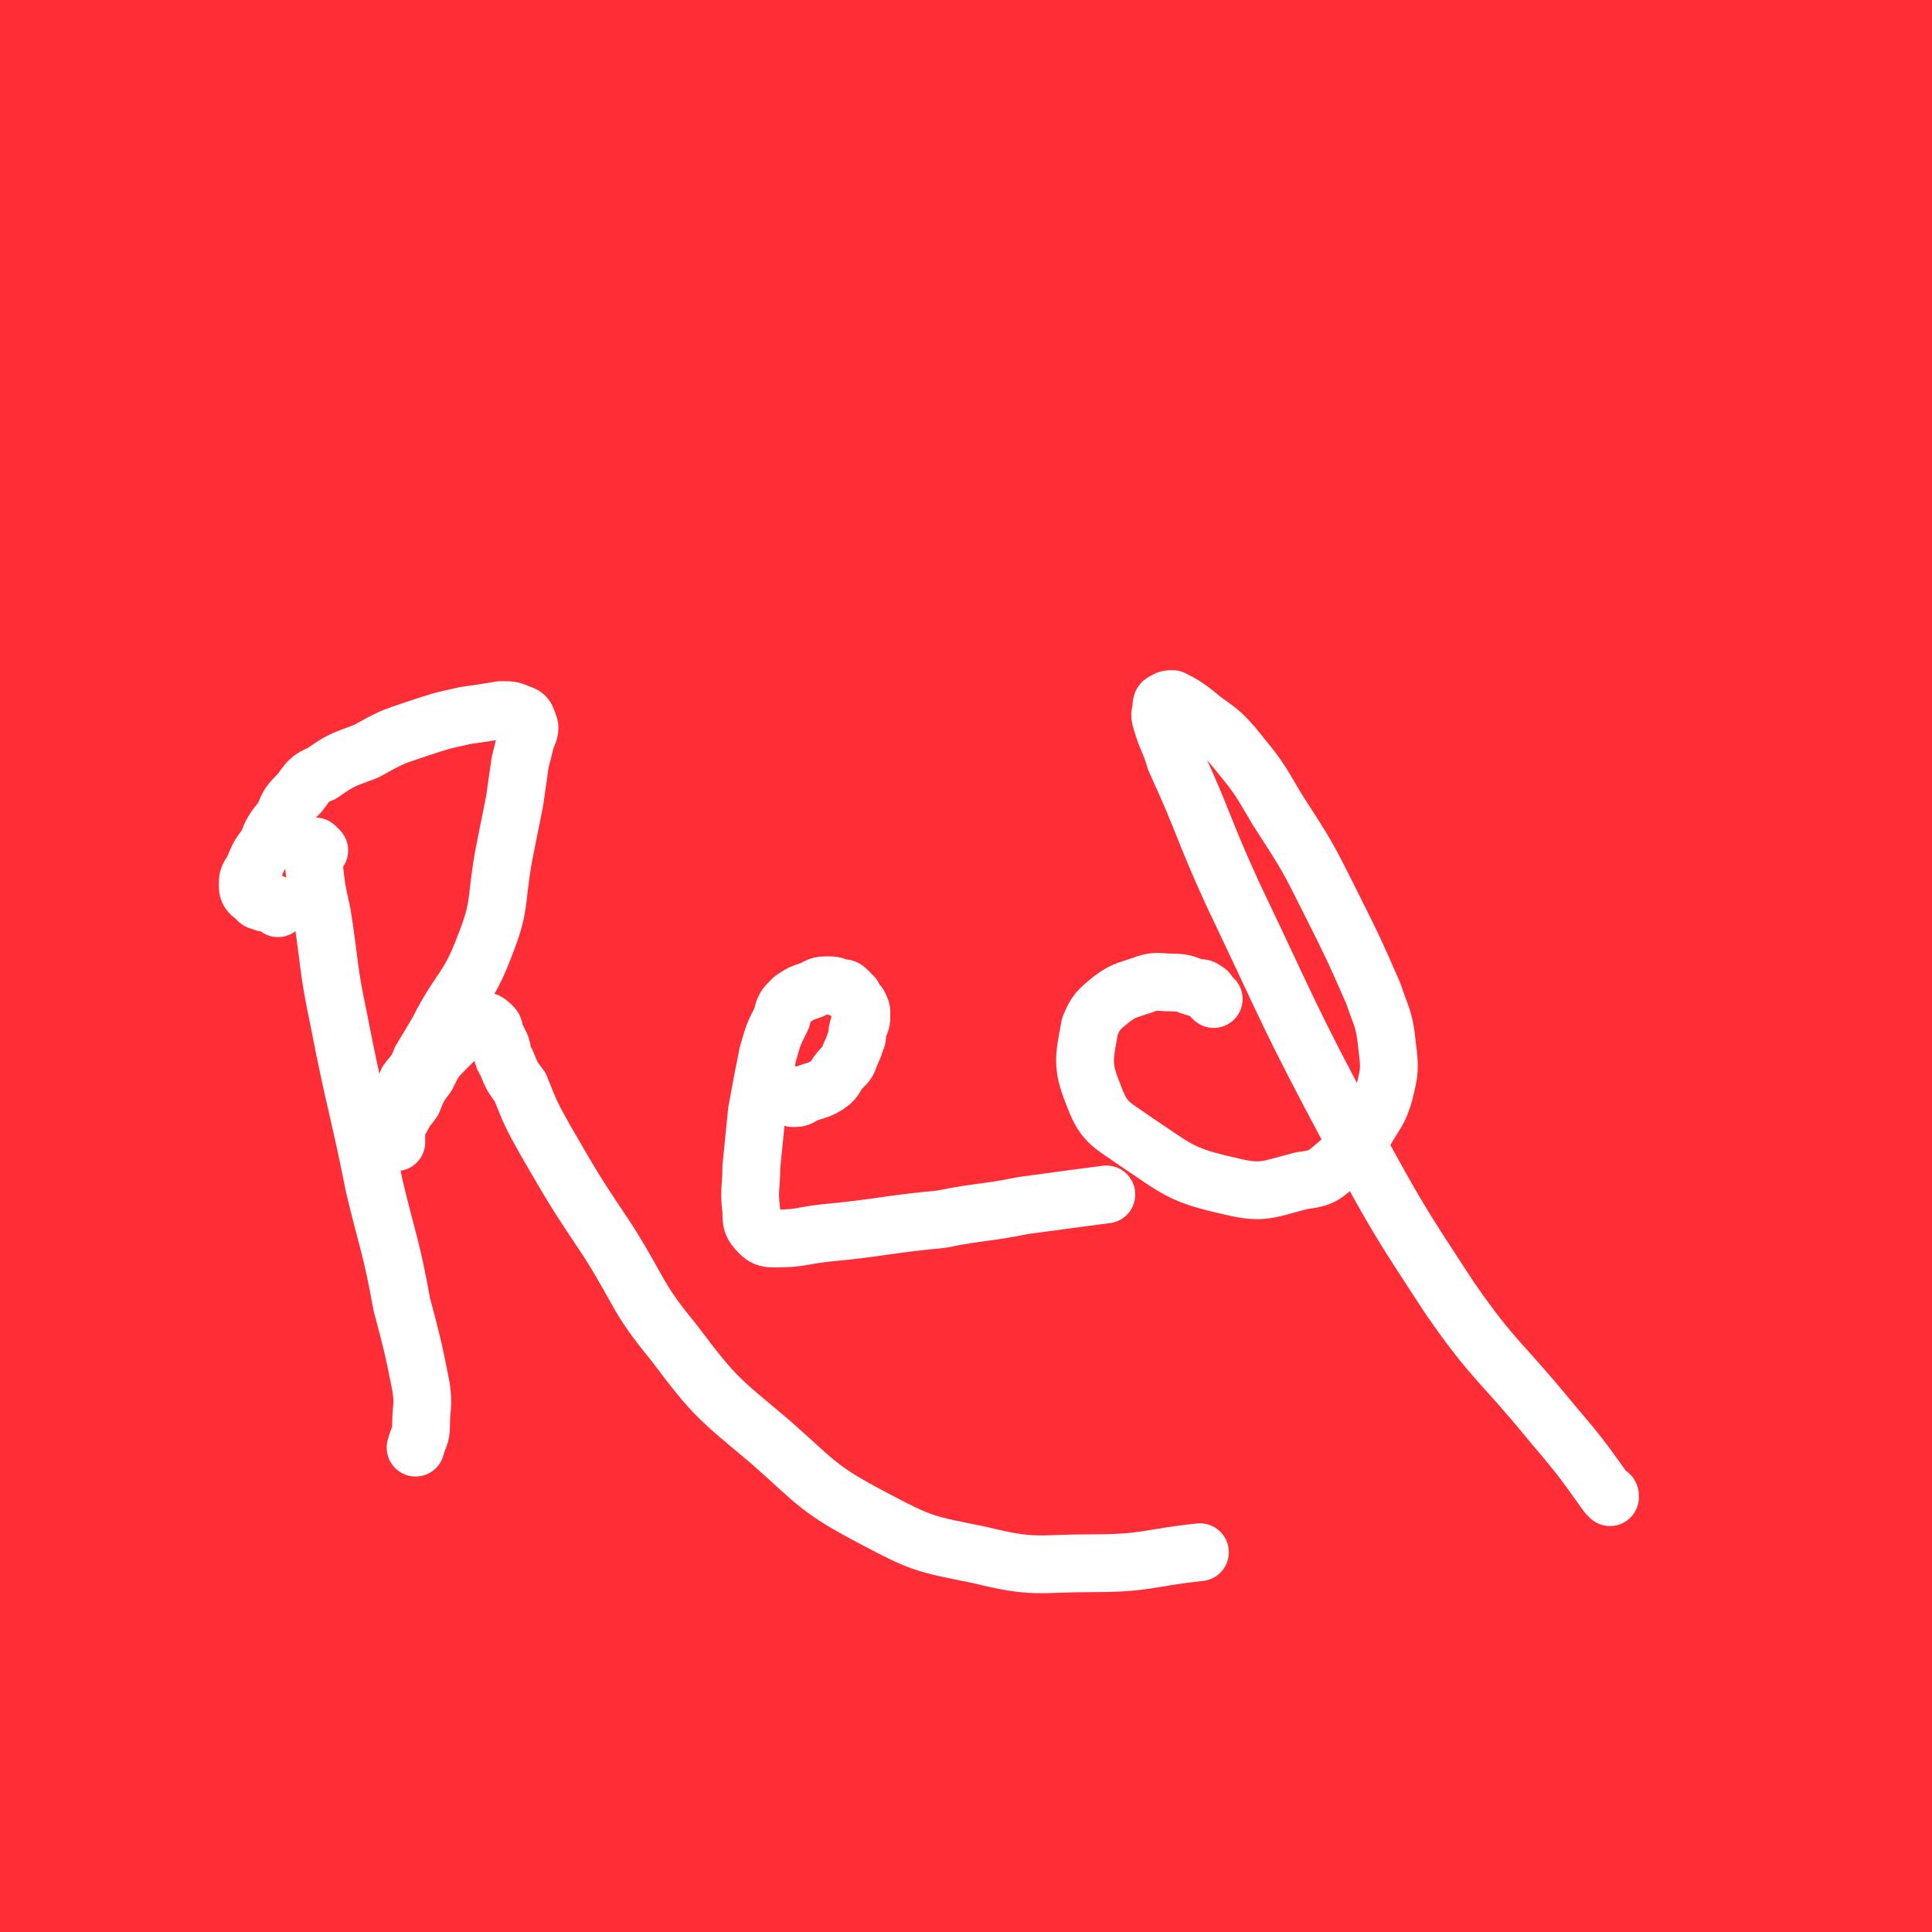 <svg viewBox='0 0 702 702' version='1.1' xmlns='http://www.w3.org/2000/svg' xmlns:xlink='http://www.w3.org/1999/xlink'><rect x="0" y="0" width="702" height="702" fill="#333333" stroke="none"/><g fill='none' stroke='#FE2D36' stroke-width='70' stroke-linecap='round' stroke-linejoin='round'><path d='M41,140c-1,-1 -1,-1 -1,-1 -1,-1 -1,0 -1,0 -1,0 -1,0 -2,1 -1,0 -1,0 -2,1 -2,3 -3,3 -4,6 -2,10 -2,11 -2,21 0,28 1,28 1,55 0,24 0,24 0,48 0,26 0,26 -1,51 -1,27 -1,27 -3,54 -1,21 -1,21 -2,42 -1,20 -1,20 -2,40 -1,21 0,21 -1,42 -1,23 -1,23 -2,45 -1,18 -1,18 -1,36 0,13 0,13 0,26 0,11 0,11 0,21 0,7 0,7 0,14 0,5 0,5 0,10 0,2 0,2 0,5 0,1 1,1 1,2 0,1 0,1 0,2 0,0 0,0 0,1 0,0 0,0 0,0 0,-2 -1,-2 -1,-3 0,-1 0,-1 0,-3 0,-4 -1,-4 -1,-8 -1,-15 -1,-15 -1,-30 0,-30 0,-30 0,-61 -1,-49 -1,-49 -2,-99 -1,-34 -1,-34 -1,-68 0,-32 0,-32 0,-64 0,-31 0,-31 1,-62 1,-29 0,-29 2,-58 1,-26 2,-26 4,-51 2,-23 2,-23 4,-45 0,-9 0,-9 1,-17 1,-7 0,-7 1,-13 0,-6 1,-6 1,-11 0,-6 0,-6 1,-12 0,-7 0,-7 1,-13 1,-4 1,-4 2,-9 1,-3 1,-3 1,-6 0,-1 0,-1 0,-2 0,0 0,1 0,1 0,1 0,1 0,3 0,3 0,3 0,6 0,2 0,2 0,5 0,3 0,3 -1,6 0,5 0,5 -1,9 -1,7 -2,7 -2,13 0,14 1,14 1,29 0,15 0,15 0,31 0,30 -1,30 -1,60 0,24 1,24 0,49 -1,21 -2,21 -3,41 -2,26 -2,26 -3,51 -1,25 -1,25 -2,50 -1,22 -1,22 -2,44 -1,16 0,16 -1,33 0,11 -1,11 -1,22 0,9 0,9 0,19 0,11 -1,11 -1,22 0,13 1,13 1,25 1,15 1,15 1,30 0,15 0,15 0,30 0,17 1,17 1,33 0,14 0,14 0,27 0,9 0,9 0,18 0,5 0,5 0,10 0,2 0,3 -1,4 0,0 -1,-1 -1,-2 0,-5 0,-5 1,-10 2,-18 1,-18 3,-35 8,-53 8,-53 16,-106 7,-41 8,-41 16,-82 7,-36 7,-36 13,-73 6,-30 6,-30 10,-61 4,-26 4,-26 6,-53 1,-23 1,-23 0,-47 0,-24 -1,-24 -2,-49 -1,-22 0,-22 -2,-45 -1,-19 -1,-19 -5,-37 -2,-15 -3,-14 -7,-29 -1,-5 -1,-5 -3,-10 -1,-4 -1,-4 -3,-8 -1,-2 -1,-2 -2,-4 0,0 0,0 0,1 0,3 1,3 1,6 0,6 -1,6 0,12 1,11 2,11 3,22 2,27 2,27 4,54 2,28 2,28 3,55 1,33 1,33 2,66 1,33 1,33 3,66 1,35 1,35 2,71 1,34 1,34 2,69 1,33 1,33 1,66 0,31 0,31 -1,62 -1,26 -2,26 -4,52 -1,18 0,18 -2,36 0,6 0,6 -2,11 0,1 -1,3 -2,3 -1,0 -1,-1 -1,-3 -1,-3 -1,-3 -2,-7 -2,-10 -2,-10 -4,-20 -4,-32 -4,-32 -6,-64 -5,-52 -4,-52 -8,-103 -3,-43 -4,-43 -6,-85 -1,-40 0,-40 1,-81 2,-42 2,-42 6,-85 3,-40 3,-40 8,-81 5,-37 5,-37 12,-74 6,-30 5,-30 13,-59 4,-17 5,-17 11,-32 2,-4 2,-6 5,-7 1,0 2,1 3,4 1,4 0,5 0,10 -1,11 -1,11 -2,22 -2,27 -2,27 -4,54 -2,47 -2,47 -3,94 -1,44 -1,44 -1,88 0,48 1,48 1,95 1,49 -1,49 1,98 1,43 3,43 5,86 1,33 1,33 2,67 1,24 0,24 0,48 0,14 0,14 0,28 0,2 1,4 1,5 0,0 -1,-1 -1,-3 -1,-4 -1,-4 -1,-9 -1,-19 -1,-19 -2,-39 -3,-52 -4,-52 -6,-105 -1,-47 -2,-47 -1,-94 1,-47 2,-47 5,-93 4,-44 4,-44 8,-87 4,-36 4,-36 8,-71 2,-28 2,-28 5,-57 2,-18 2,-18 4,-37 0,-5 0,-7 1,-11 0,0 2,1 2,2 3,10 4,11 5,22 2,45 2,45 1,91 -1,53 -3,53 -5,107 -3,58 -4,58 -3,116 1,53 1,53 7,106 5,41 7,41 15,82 5,25 5,25 11,50 2,6 3,6 6,12 0,0 2,1 2,0 2,-6 2,-7 2,-14 -1,-26 -2,-26 -5,-52 -6,-54 -7,-54 -13,-109 -7,-61 -9,-61 -13,-123 -4,-62 -2,-62 -3,-125 0,-46 -2,-47 1,-93 2,-34 3,-34 8,-68 5,-29 5,-29 12,-57 7,-24 7,-24 17,-47 7,-16 7,-16 16,-30 3,-4 5,-7 8,-7 3,1 4,5 5,10 2,25 2,25 1,51 -2,41 -4,41 -7,82 -6,61 -9,61 -11,122 -3,68 -4,68 0,135 3,58 6,58 13,116 6,44 6,44 12,89 5,33 5,33 9,67 3,25 3,25 5,50 1,15 0,15 -1,30 0,3 -1,7 -2,7 -1,0 -2,-4 -4,-8 -7,-27 -7,-27 -14,-54 -9,-39 -11,-39 -17,-78 -8,-49 -8,-49 -11,-99 -4,-60 -4,-60 -2,-119 1,-57 2,-57 7,-113 4,-42 5,-42 10,-84 4,-30 5,-30 9,-59 3,-22 2,-23 5,-45 2,-14 2,-14 5,-29 1,-5 1,-5 2,-10 0,-1 1,-3 1,-2 1,2 0,3 1,6 2,13 3,13 4,26 3,37 3,37 6,74 2,41 1,41 5,81 3,48 4,48 8,95 7,65 5,66 15,131 10,69 12,69 26,138 10,47 12,46 21,92 6,28 8,28 9,55 0,13 -1,16 -7,25 -1,3 -6,2 -8,-1 -12,-13 -13,-15 -20,-32 -11,-27 -9,-28 -16,-57 -9,-37 -9,-37 -15,-75 -7,-43 -7,-43 -11,-86 -4,-46 -4,-46 -6,-92 -2,-48 -2,-48 -2,-96 0,-40 -1,-40 1,-80 1,-34 1,-34 5,-67 2,-29 3,-29 7,-57 3,-22 2,-23 7,-45 2,-12 3,-12 8,-23 1,-3 1,-4 4,-6 1,0 2,1 2,2 1,5 1,5 1,11 -1,20 -2,20 -4,41 -5,55 -8,55 -10,110 -1,74 -2,74 4,148 6,67 6,67 19,133 10,46 12,46 26,92 9,27 8,27 19,53 5,12 8,11 13,23 4,8 3,9 7,17 1,4 1,4 4,8 1,1 2,2 2,1 0,-3 -1,-5 -2,-9 -6,-24 -5,-24 -12,-48 -14,-49 -15,-49 -28,-98 -13,-49 -14,-49 -23,-98 -9,-51 -11,-52 -14,-103 -3,-41 -1,-41 2,-82 2,-32 4,-32 8,-64 5,-27 4,-27 9,-53 5,-21 5,-22 11,-42 4,-13 4,-13 11,-25 2,-4 3,-6 7,-7 3,0 5,1 7,4 6,11 7,12 10,25 10,39 10,39 15,79 5,45 4,45 6,91 2,50 1,50 3,100 2,50 2,50 5,99 2,48 2,48 5,96 2,42 1,42 3,85 1,36 2,36 2,71 0,27 0,27 -2,54 -1,12 1,13 -3,24 -1,3 -4,5 -5,3 -9,-9 -11,-11 -16,-25 -14,-38 -12,-38 -23,-77 -12,-46 -13,-45 -22,-91 -11,-53 -12,-53 -16,-106 -5,-56 -4,-57 -3,-114 1,-60 0,-60 7,-119 7,-59 10,-59 21,-118 9,-44 9,-44 20,-87 4,-16 4,-17 10,-32 0,-2 2,-3 3,-2 1,3 1,5 1,11 0,16 1,16 0,32 -2,47 -3,47 -6,94 -3,59 -6,59 -7,118 -1,69 -2,70 3,139 4,70 4,71 16,140 8,53 11,52 23,104 9,35 8,35 19,70 7,20 7,20 16,40 3,6 4,7 9,12 2,2 4,2 6,0 4,-5 5,-7 5,-14 0,-27 0,-27 -4,-54 -6,-51 -7,-51 -15,-102 -9,-50 -10,-50 -19,-99 -9,-54 -10,-53 -17,-107 -6,-48 -5,-48 -8,-97 -3,-45 -2,-45 -4,-90 -1,-34 0,-34 -1,-69 0,-21 1,-21 -1,-43 0,-6 0,-7 -3,-12 -1,-2 -3,-2 -4,-1 -3,4 -4,5 -5,11 -7,23 -8,23 -12,47 -8,52 -10,52 -13,105 -3,61 -2,62 2,123 3,66 1,67 13,132 10,52 12,52 30,101 13,35 13,35 31,67 10,19 11,19 25,35 5,7 10,13 13,10 5,-5 5,-13 3,-26 -3,-35 -6,-35 -13,-70 -11,-57 -12,-57 -22,-113 -12,-71 -14,-71 -22,-142 -8,-68 -8,-68 -10,-137 -1,-53 0,-53 4,-107 1,-31 3,-31 7,-62 1,-11 1,-12 2,-21 0,-1 -1,0 -1,1 -1,4 -1,4 -1,8 -1,13 -2,13 -3,27 -2,44 -4,44 -2,88 2,58 2,58 9,116 9,71 9,71 24,141 14,71 15,71 35,140 15,55 16,55 34,109 12,35 13,35 25,70 6,21 6,21 12,42 1,7 1,7 2,15 0,0 -1,1 -1,0 -3,-11 -2,-12 -6,-24 -9,-34 -7,-34 -19,-67 -14,-43 -17,-42 -33,-85 -22,-60 -25,-60 -43,-121 -22,-74 -24,-74 -38,-149 -12,-69 -12,-70 -15,-140 -2,-53 1,-54 6,-107 4,-34 6,-33 12,-67 2,-9 3,-14 5,-19 0,-1 1,3 1,6 0,18 0,18 -1,35 -1,44 -2,44 -2,88 0,47 -1,47 3,94 4,55 5,55 14,110 11,61 10,62 26,122 14,55 16,55 34,109 16,47 16,47 34,93 12,31 12,31 27,61 8,17 8,18 18,34 3,4 4,5 8,6 1,0 2,-2 2,-4 -2,-10 -4,-10 -8,-20 -14,-31 -16,-30 -29,-62 -13,-31 -12,-31 -23,-62 -13,-40 -13,-40 -23,-80 -13,-49 -14,-49 -23,-98 -8,-48 -7,-48 -11,-97 -4,-41 -4,-41 -5,-82 0,-36 0,-36 3,-71 2,-36 3,-36 8,-72 4,-31 4,-31 9,-61 4,-19 4,-20 9,-38 2,-5 3,-9 6,-8 3,1 5,5 6,11 4,29 3,30 4,60 1,49 -1,49 1,97 4,75 1,76 10,150 10,84 9,85 28,168 15,67 18,66 39,132 16,47 16,47 35,93 12,27 15,26 28,54 8,18 6,19 15,38 2,4 5,7 6,7 0,-1 -1,-5 -3,-10 -12,-26 -12,-26 -26,-53 -19,-39 -22,-37 -40,-77 -22,-50 -19,-51 -38,-103 -2,-3 -2,-3 -3,-7 -23,-94 -29,-93 -46,-188 -13,-76 -11,-77 -14,-154 -1,-47 2,-47 7,-94 2,-28 3,-28 7,-56 2,-19 2,-19 4,-38 0,-6 0,-9 0,-12 0,-1 -1,2 -1,4 -2,13 -2,13 -3,27 -2,43 -3,43 -2,86 1,48 0,48 7,96 8,53 9,54 22,107 13,52 14,52 30,103 14,47 16,46 30,92 13,39 11,39 24,78 11,33 12,33 24,66 9,27 9,27 18,53 6,17 8,16 12,33 1,3 1,9 -1,7 -8,-9 -10,-14 -18,-28 -19,-32 -21,-32 -36,-65 -20,-46 -21,-46 -36,-94 -19,-58 -20,-58 -31,-117 -13,-65 -12,-66 -17,-131 -5,-65 -4,-65 -2,-130 1,-46 4,-46 8,-92 3,-27 6,-27 6,-54 0,-11 -2,-13 -7,-22 -3,-4 -5,-2 -9,-3 -4,0 -5,-1 -9,1 -3,2 -4,2 -6,6 -4,9 -4,9 -5,19 -2,35 -2,35 -1,70 1,42 1,43 6,85 7,46 7,47 18,93 11,44 12,44 27,87 13,38 15,37 29,74 15,40 15,40 29,79 13,37 12,37 25,74 10,32 9,32 22,64 8,20 10,19 18,38 2,5 4,9 3,11 0,1 -3,-2 -5,-5 -14,-20 -14,-20 -27,-42 -19,-32 -20,-32 -35,-66 -22,-46 -24,-45 -40,-93 -20,-60 -19,-61 -32,-122 -13,-63 -14,-64 -20,-127 -5,-57 -3,-58 -3,-115 0,-43 2,-43 4,-85 1,-25 1,-25 0,-49 0,-6 0,-7 -2,-12 0,0 -2,0 -2,1 -1,6 0,6 0,13 2,27 2,28 5,55 7,66 3,66 16,131 12,65 10,67 33,129 41,110 42,111 94,217 26,51 35,47 62,98 12,21 11,36 16,46 2,4 1,-9 -3,-18 -25,-64 -28,-62 -54,-126 -27,-69 -34,-67 -51,-138 -29,-124 -31,-126 -42,-252 -5,-57 4,-57 11,-114 0,-3 3,-7 3,-5 1,13 0,18 0,35 -1,62 -5,62 -3,124 3,80 1,81 12,160 11,86 7,89 33,172 30,94 42,90 78,183 11,29 9,38 16,61 1,3 0,-5 0,-9 -2,-37 2,-37 -4,-74 -15,-75 -21,-74 -39,-148 -16,-67 -15,-67 -29,-134 -11,-60 -5,-75 -20,-120 -3,-7 -11,5 -14,15 -10,27 -9,29 -11,58 -3,45 -4,46 1,90 5,54 5,54 18,106 11,44 12,44 29,85 12,30 13,30 28,58 7,13 8,12 17,25 1,2 1,3 4,5 1,0 2,0 2,-1 -1,-9 -2,-10 -5,-20 -14,-38 -16,-37 -29,-75 -13,-43 -15,-43 -23,-87 -10,-45 -11,-46 -13,-92 -1,-38 -1,-39 5,-76 4,-23 5,-24 16,-44 3,-6 6,-8 12,-8 7,0 10,2 14,8 11,19 10,21 15,42 7,29 4,29 9,58 6,44 8,44 12,88 4,39 4,39 5,78 1,26 0,26 0,53 0,11 0,11 0,22 0,5 0,9 0,11 0,1 0,-2 0,-5 -6,-29 -6,-29 -13,-58 -17,-68 -23,-67 -35,-135 -10,-52 -12,-53 -10,-107 4,-72 9,-72 21,-144 3,-18 6,-17 10,-35 2,-15 2,-16 2,-31 0,-5 0,-7 -3,-10 -1,-1 -4,-1 -6,1 -7,9 -7,11 -11,23 -13,44 -15,44 -22,89 -8,49 -7,50 -7,99 0,52 -1,52 6,103 6,42 9,42 20,83 7,27 7,26 16,53 2,6 3,6 6,11 2,4 1,5 4,8 1,1 3,1 3,-1 -1,-21 -3,-22 -5,-45 -8,-56 -11,-56 -16,-113 -6,-64 -11,-64 -6,-128 6,-89 11,-89 28,-177 6,-28 12,-27 17,-55 4,-22 2,-23 1,-45 0,-8 0,-8 -3,-15 -2,-5 -2,-5 -7,-9 -2,-2 -5,-4 -7,-2 -7,10 -7,13 -11,27 -12,48 -13,48 -21,98 -6,45 -5,45 -7,90 -1,46 -2,46 2,91 3,37 4,37 10,75 3,17 4,17 9,34 0,2 3,5 3,4 1,-4 0,-7 -1,-15 -3,-28 -4,-28 -7,-57 -7,-52 -10,-52 -12,-105 -2,-54 -1,-54 4,-108 3,-39 4,-39 12,-78 3,-12 4,-12 9,-23 2,-5 2,-6 6,-10 2,-2 4,-3 6,-1 2,2 1,5 1,9 -1,20 -3,20 -5,39 -4,45 -6,45 -9,90 -2,46 -3,46 0,92 3,40 6,40 12,80 3,16 3,16 7,33 1,7 2,8 4,14 0,0 0,-1 0,-2 -8,-27 -10,-27 -17,-55 -13,-52 -15,-52 -23,-106 -6,-37 -5,-38 -3,-76 1,-27 2,-27 8,-54 3,-10 3,-12 9,-19 1,-2 4,-2 6,1 5,9 5,11 7,23 6,35 5,35 8,70 3,40 0,40 3,81 2,39 5,39 7,79 1,33 0,33 0,66 0,18 0,18 0,36 0,9 0,9 0,19 0,4 0,8 0,8 0,-1 1,-5 0,-10 -3,-27 -4,-27 -8,-55 -8,-47 -12,-47 -17,-95 -5,-37 -4,-37 -2,-75 2,-29 3,-30 9,-58 3,-14 4,-14 10,-26 3,-8 5,-7 8,-14 1,-3 0,-5 0,-7 0,0 0,1 0,2 0,7 0,7 0,14 0,21 1,21 0,42 -2,33 -2,33 -7,66 -3,24 -4,24 -8,47 -5,21 -4,21 -10,41 -3,9 -2,13 -7,18 -2,3 -6,2 -7,-2 -10,-15 -9,-17 -15,-36 -8,-26 -7,-26 -12,-53 -7,-34 -8,-34 -11,-68 -3,-42 -4,-42 -2,-84 1,-38 3,-38 8,-77 3,-19 3,-19 9,-38 1,-5 2,-6 5,-9 1,-1 3,0 4,2 1,5 1,6 0,13 -3,22 -5,21 -9,43 -8,42 -8,42 -15,84 -7,38 -6,39 -13,77 -6,35 -6,35 -12,70 -5,25 -5,25 -10,51 -4,17 -3,17 -8,33 -1,4 -1,7 -3,7 -2,0 -3,-4 -4,-8 -3,-28 -4,-28 -4,-56 1,-40 1,-40 5,-80 5,-45 4,-46 15,-90 9,-37 9,-38 26,-71 10,-20 12,-21 29,-36 6,-6 8,-5 17,-6 5,0 6,0 11,4 4,3 4,4 7,9 3,7 3,8 4,15 1,9 2,9 0,18 -3,17 -2,17 -9,33 -13,25 -12,27 -30,49 -12,13 -14,14 -30,20 -12,5 -15,6 -27,1 -12,-3 -13,-6 -19,-17 -9,-15 -8,-17 -10,-35 -1,-19 -1,-20 4,-38 4,-18 5,-19 16,-34 11,-15 12,-15 27,-27 19,-16 20,-15 42,-28 14,-8 15,-6 30,-13 11,-5 12,-4 21,-11 2,-1 1,-3 2,-4 0,0 0,1 0,2 0,3 0,3 0,6 0,2 0,2 0,4 0,2 0,2 0,5 0,2 1,3 0,5 -4,4 -4,5 -10,8 -14,5 -15,4 -29,6 -12,2 -12,2 -25,3 -9,0 -9,0 -19,0 -9,0 -9,0 -18,-1 -8,-1 -8,-1 -16,-2 -9,-1 -9,-2 -18,-3 -9,-1 -9,-1 -19,-2 -10,-1 -10,-2 -20,-3 -10,-1 -10,-1 -21,-2 -10,0 -10,0 -19,0 -8,0 -8,1 -16,2 -7,1 -7,1 -13,3 -3,1 -3,1 -7,2 -1,0 -2,1 -2,1 0,0 1,0 3,0 6,0 6,0 13,0 17,0 17,1 34,1 34,0 34,0 68,0 26,0 26,0 52,1 24,1 24,1 48,3 9,0 9,0 18,1 6,0 6,0 12,1 2,0 2,0 4,1 0,0 0,0 0,1 0,0 0,0 0,1 0,0 0,0 0,0 -9,-3 -9,-3 -17,-6 -9,-3 -9,-3 -17,-6 -8,-4 -8,-3 -16,-7 -6,-4 -6,-4 -12,-8 -4,-4 -4,-4 -7,-7 -3,-3 -3,-3 -5,-6 -1,-1 -1,-1 -3,-3 -1,-1 0,-2 -2,-3 -2,-2 -2,-2 -5,-3 -3,-1 -4,-1 -7,-1 -5,-1 -5,-1 -10,-1 -5,0 -5,0 -10,0 -6,0 -6,0 -12,0 -6,0 -6,0 -12,0 -7,0 -7,0 -14,0 -7,0 -7,1 -14,1 -7,0 -8,0 -15,1 -7,0 -7,0 -13,1 -7,0 -7,0 -13,1 -7,0 -7,1 -13,1 -7,0 -7,0 -13,0 -7,0 -7,0 -13,0 -8,0 -8,-1 -15,-1 -7,0 -7,0 -14,0 -8,0 -8,-1 -16,-1 -8,0 -8,0 -16,0 -8,0 -8,0 -16,0 -9,0 -9,-1 -18,-1 -7,0 -7,0 -15,-1 -7,0 -7,0 -14,-1 -7,0 -7,-1 -14,-1 -7,0 -7,0 -14,0 -7,0 -7,-1 -15,-1 -7,0 -7,0 -15,0 -8,0 -8,0 -16,0 -8,0 -8,0 -16,0 -8,0 -8,0 -16,1 -8,0 -8,1 -16,1 -7,0 -7,0 -15,0 -7,0 -7,1 -14,1 -6,0 -6,0 -12,-1 -7,0 -7,-1 -13,-1 -6,0 -6,0 -11,0 -6,0 -6,-1 -12,-1 -6,0 -6,0 -12,0 -5,0 -5,1 -10,2 -5,1 -5,1 -10,2 -5,1 -5,1 -9,2 -5,1 -5,1 -10,2 -5,1 -5,0 -9,1 -5,1 -5,1 -9,2 -5,1 -5,0 -9,1 -5,1 -4,1 -8,2 -5,1 -5,0 -9,1 -5,1 -4,1 -8,2 -4,1 -4,1 -7,1 -2,0 -2,0 -4,0 -1,0 -1,0 -3,0 -1,0 -1,0 -3,0 -1,0 -1,1 -2,1 -1,0 -1,0 -2,0 -1,0 -1,1 -2,1 -1,0 -1,0 -2,0 -1,0 -1,0 -2,1 0,0 0,1 -1,1 -1,0 -1,0 -2,1 -1,0 -1,0 -1,1 0,0 0,0 0,1 0,0 0,0 0,1 0,0 0,0 0,1 0,1 0,1 1,2 1,2 1,2 2,4 2,4 2,4 4,8 6,14 5,14 12,28 11,20 10,21 23,40 16,24 15,24 33,46 11,13 13,11 25,23 11,11 11,11 22,22 12,12 12,13 24,24 13,11 13,11 27,21 14,12 14,12 29,22 15,11 15,11 32,19 17,8 17,8 35,13 17,5 17,6 34,8 17,1 17,1 34,0 15,-1 15,-1 31,-5 14,-3 14,-4 28,-8 13,-5 13,-5 26,-10 13,-6 13,-6 24,-13 13,-8 13,-8 24,-18 9,-8 9,-9 18,-18 6,-6 7,-6 13,-12 4,-4 3,-4 7,-8 2,-2 2,-2 5,-5 2,-2 1,-2 4,-4 2,-2 3,-2 6,-3 3,-1 3,-1 7,-2 3,-1 3,-1 7,-3 3,-1 3,-1 6,-2 4,-1 4,-1 7,-3 3,-2 3,-2 6,-4 4,-3 4,-2 7,-6 5,-4 5,-4 9,-8 6,-6 5,-6 10,-11 6,-6 6,-6 11,-12 6,-7 6,-7 12,-14 6,-7 7,-7 13,-14 7,-9 7,-9 13,-18 6,-8 6,-8 11,-16 6,-8 6,-8 11,-17 5,-8 5,-8 8,-16 3,-6 3,-7 6,-13 2,-6 1,-6 3,-12 1,-6 2,-6 3,-11 0,-4 0,-4 0,-7 0,-2 1,-2 1,-5 0,-1 0,-1 0,-3 0,-1 1,-1 1,-3 0,-1 0,-1 1,-3 0,-1 0,-1 1,-3 0,-1 0,-1 1,-2 1,-1 1,-1 2,-2 1,0 1,0 2,0 1,1 2,1 3,2 2,1 2,1 4,4 2,4 2,4 3,8 1,8 1,8 1,15 0,12 1,12 0,24 -1,16 0,16 -3,32 -3,24 -4,24 -9,47 -9,37 -8,37 -21,73 -7,22 -9,22 -19,42 -8,19 -9,19 -18,37 -9,16 -9,16 -18,32 -9,18 -9,18 -17,36 -8,18 -6,18 -13,37 -7,17 -6,17 -13,34 -6,15 -7,14 -12,29 -4,11 -3,12 -6,23 -2,6 -2,6 -4,12 -1,4 -1,4 -2,8 -1,6 -1,6 -3,12 -2,7 -2,7 -5,14 -4,12 -4,12 -9,24 -8,19 -7,20 -15,39 -5,13 -5,14 -12,26 -6,12 -7,12 -14,22 -8,10 -8,10 -17,19 -9,8 -9,8 -20,15 -13,7 -13,7 -27,13 -17,8 -17,7 -35,13 -20,6 -20,7 -39,11 -19,5 -20,5 -39,7 -19,2 -19,1 -38,2 -24,1 -24,1 -47,4 -27,2 -27,3 -53,7 -23,2 -23,2 -45,5 -20,2 -20,3 -40,5 -19,2 -19,2 -38,3 -11,1 -11,1 -23,1 -6,0 -6,0 -11,-1 -6,-1 -6,-1 -11,-3 -3,-1 -4,-1 -6,-4 -1,-2 0,-3 0,-4 '/></g>
<g fill='none' stroke='#FFFFFF' stroke-width='21' stroke-linecap='round' stroke-linejoin='round'><path d='M116,309c-1,-1 -1,-1 -1,-1 -1,-1 0,0 0,0 0,3 -1,3 -1,6 1,9 1,9 3,18 3,19 2,19 6,38 6,31 7,31 13,61 5,21 6,21 10,43 4,15 4,15 7,30 1,7 0,7 0,14 0,4 -1,4 -2,8 0,0 0,0 0,0 '/><path d='M101,330c-1,-1 -1,-1 -1,-1 -1,-1 -1,-1 -2,-1 -1,0 -1,0 -2,0 -2,-1 -2,0 -3,-2 -2,-1 -3,-2 -3,-4 0,-3 0,-3 2,-6 2,-5 2,-5 5,-9 2,-5 2,-5 6,-10 2,-5 2,-5 6,-9 3,-4 3,-5 8,-7 7,-5 8,-5 16,-8 9,-5 9,-5 18,-8 9,-3 9,-3 18,-5 7,-1 7,-1 13,-2 3,0 4,0 6,1 3,1 3,1 4,4 1,2 0,3 -1,6 -1,4 -1,4 -2,8 -1,7 -1,7 -2,14 -2,10 -2,10 -4,20 -3,17 -1,18 -7,33 -6,16 -9,15 -17,31 -3,5 -3,5 -6,10 -2,5 -2,4 -5,8 -1,3 -1,3 -3,6 -1,2 0,2 -1,4 0,1 -1,1 -1,3 0,1 1,1 1,2 0,1 0,1 0,2 0,1 0,1 0,2 0,0 0,0 0,1 0,0 0,0 0,1 0,0 0,0 0,0 0,1 0,1 0,1 0,0 0,0 0,0 0,0 0,-1 0,-1 0,-1 -1,-1 -1,-2 0,-1 0,-1 1,-3 1,-2 1,-2 2,-3 2,-4 2,-3 4,-6 2,-5 2,-5 5,-9 3,-6 3,-6 7,-10 4,-4 4,-4 9,-8 2,-1 2,-2 5,-2 1,0 2,1 3,2 1,1 0,1 1,3 1,2 1,2 2,4 1,3 0,3 2,6 2,5 2,5 5,9 4,10 4,10 9,19 11,19 11,19 23,37 12,19 10,20 24,37 15,20 16,20 35,36 17,15 17,17 38,28 17,9 18,9 38,13 20,5 21,3 41,3 20,0 20,-2 39,-4 0,0 0,0 0,0 '/><path d='M288,399c-1,-1 -1,-1 -1,-1 -1,-1 0,0 0,0 1,1 1,1 2,1 2,0 2,-1 5,-2 3,-1 4,-1 7,-3 3,-2 2,-3 5,-6 2,-2 2,-2 3,-5 1,-2 1,-2 2,-5 1,-2 0,-2 1,-5 1,-2 1,-2 1,-5 0,-1 0,-1 -1,-3 -1,-1 -1,-1 -2,-3 -1,-1 -1,-1 -2,-2 -1,-1 -1,-1 -3,-1 -2,-1 -2,-1 -5,-1 -3,0 -3,1 -6,2 -3,1 -3,1 -6,3 -3,3 -3,3 -4,7 -3,6 -3,6 -5,13 -2,10 -2,10 -4,21 -1,10 -1,10 -2,20 0,8 -1,8 0,16 0,4 0,5 3,8 2,2 3,2 6,2 9,0 9,-1 18,-2 21,-2 21,-3 42,-5 15,-3 15,-2 30,-5 15,-2 22,-3 30,-4 '/><path d='M441,363c-1,-1 -1,-1 -1,-1 -1,-1 -1,-1 -1,-1 0,0 0,-1 -1,-1 -1,-1 -1,-1 -3,-1 -4,-1 -4,-2 -9,-2 -5,0 -6,-1 -11,1 -6,2 -7,2 -11,5 -5,4 -6,5 -8,10 -2,11 -3,14 1,24 4,11 6,11 16,18 15,10 16,12 34,16 12,3 14,1 26,-2 8,-1 8,-2 14,-7 6,-5 6,-5 9,-11 4,-7 5,-7 7,-14 2,-8 2,-9 1,-17 -1,-10 -2,-10 -5,-19 -7,-16 -7,-16 -15,-32 -9,-18 -9,-18 -20,-35 -7,-12 -7,-12 -16,-23 -6,-7 -7,-6 -14,-12 -4,-3 -4,-3 -8,-5 -1,0 -2,0 -3,1 -1,0 -1,1 -1,2 0,2 -1,2 0,5 2,7 3,7 5,14 11,24 10,25 21,49 21,44 20,44 43,87 17,31 17,31 36,60 16,23 18,22 36,44 11,13 11,13 21,27 1,0 1,0 1,1 '/></g>
</svg>